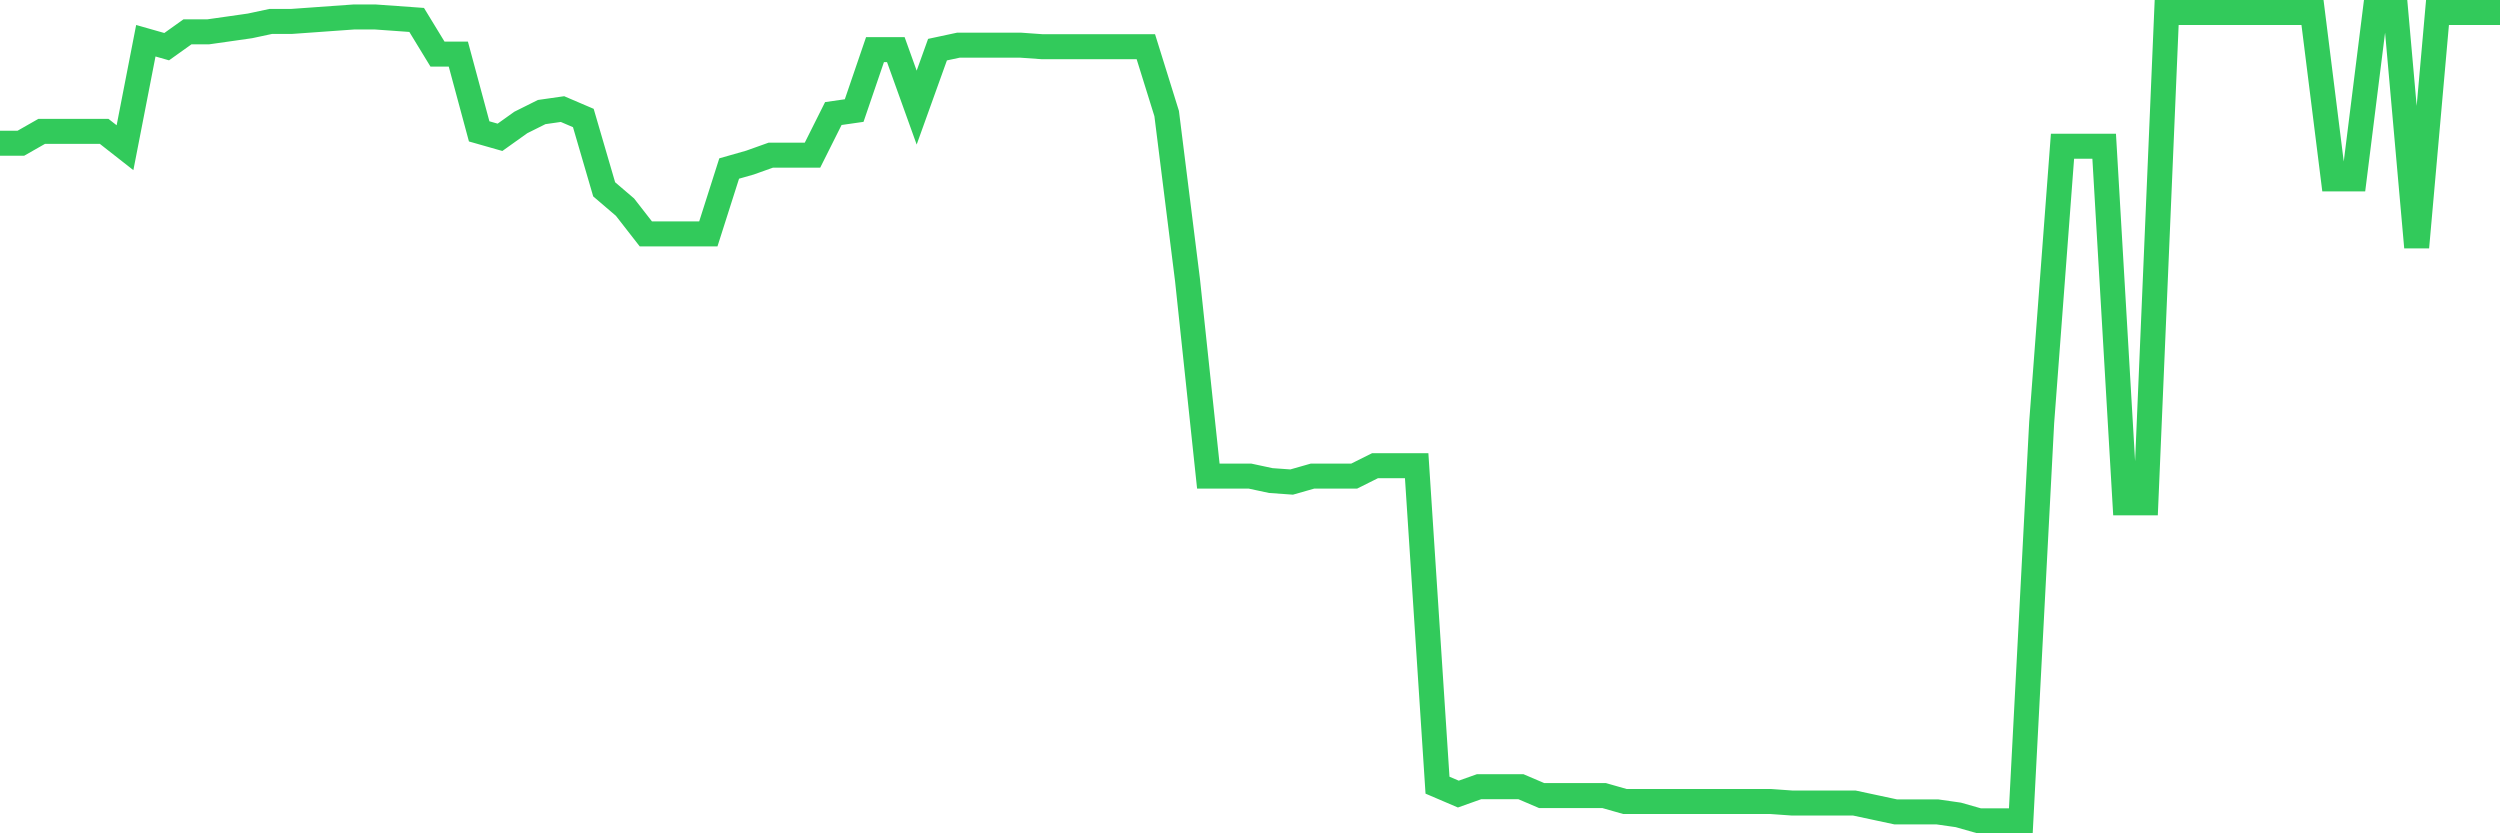 <svg
  xmlns="http://www.w3.org/2000/svg"
  xmlns:xlink="http://www.w3.org/1999/xlink"
  width="120"
  height="40"
  viewBox="0 0 120 40"
  preserveAspectRatio="none"
>
  <polyline
    points="0,6.876 1,6.876 2,6.306 3,6.306 4,6.306 5,6.306 6,7.09 7,1.955 8,2.24 9,1.527 10,1.527 11,1.385 12,1.242 13,1.028 14,1.028 15,0.957 16,0.885 17,0.814 18,0.814 19,0.885 20,0.957 21,2.597 22,2.597 23,6.306 24,6.591 25,5.878 26,5.379 27,5.236 28,5.664 29,9.088 30,9.943 31,11.227 32,11.227 33,11.227 34,11.227 35,8.089 36,7.804 37,7.447 38,7.447 39,7.447 40,5.45 41,5.307 42,2.383 43,2.383 44,5.165 45,2.383 46,2.169 47,2.169 48,2.169 49,2.169 50,2.24 51,2.24 52,2.24 53,2.24 54,2.24 55,2.24 56,5.45 57,13.438 58,22.853 59,22.853 60,22.853 61,23.067 62,23.138 63,22.853 64,22.853 65,22.853 66,22.354 67,22.354 68,22.354 69,37.688 70,38.116 71,37.76 72,37.76 73,37.76 74,38.188 75,38.188 76,38.188 77,38.188 78,38.473 79,38.473 80,38.473 81,38.473 82,38.473 83,38.473 84,38.473 85,38.473 86,38.544 87,38.544 88,38.544 89,38.544 90,38.758 91,38.972 92,38.972 93,38.972 94,39.115 95,39.4 96,39.4 97,39.4 98,20.285 99,7.019 100,7.019 101,7.019 102,24.137 103,24.137 104,0.6 105,0.6 106,0.6 107,0.6 108,0.6 109,0.6 110,0.6 111,0.6 112,8.588 113,8.588 114,0.6 115,0.6 116,11.869 117,0.6 118,0.6 119,0.6 120,0.6"
    fill="none"
    stroke="#32ca5b"
    stroke-width="1.2"
  >
  </polyline>
</svg>